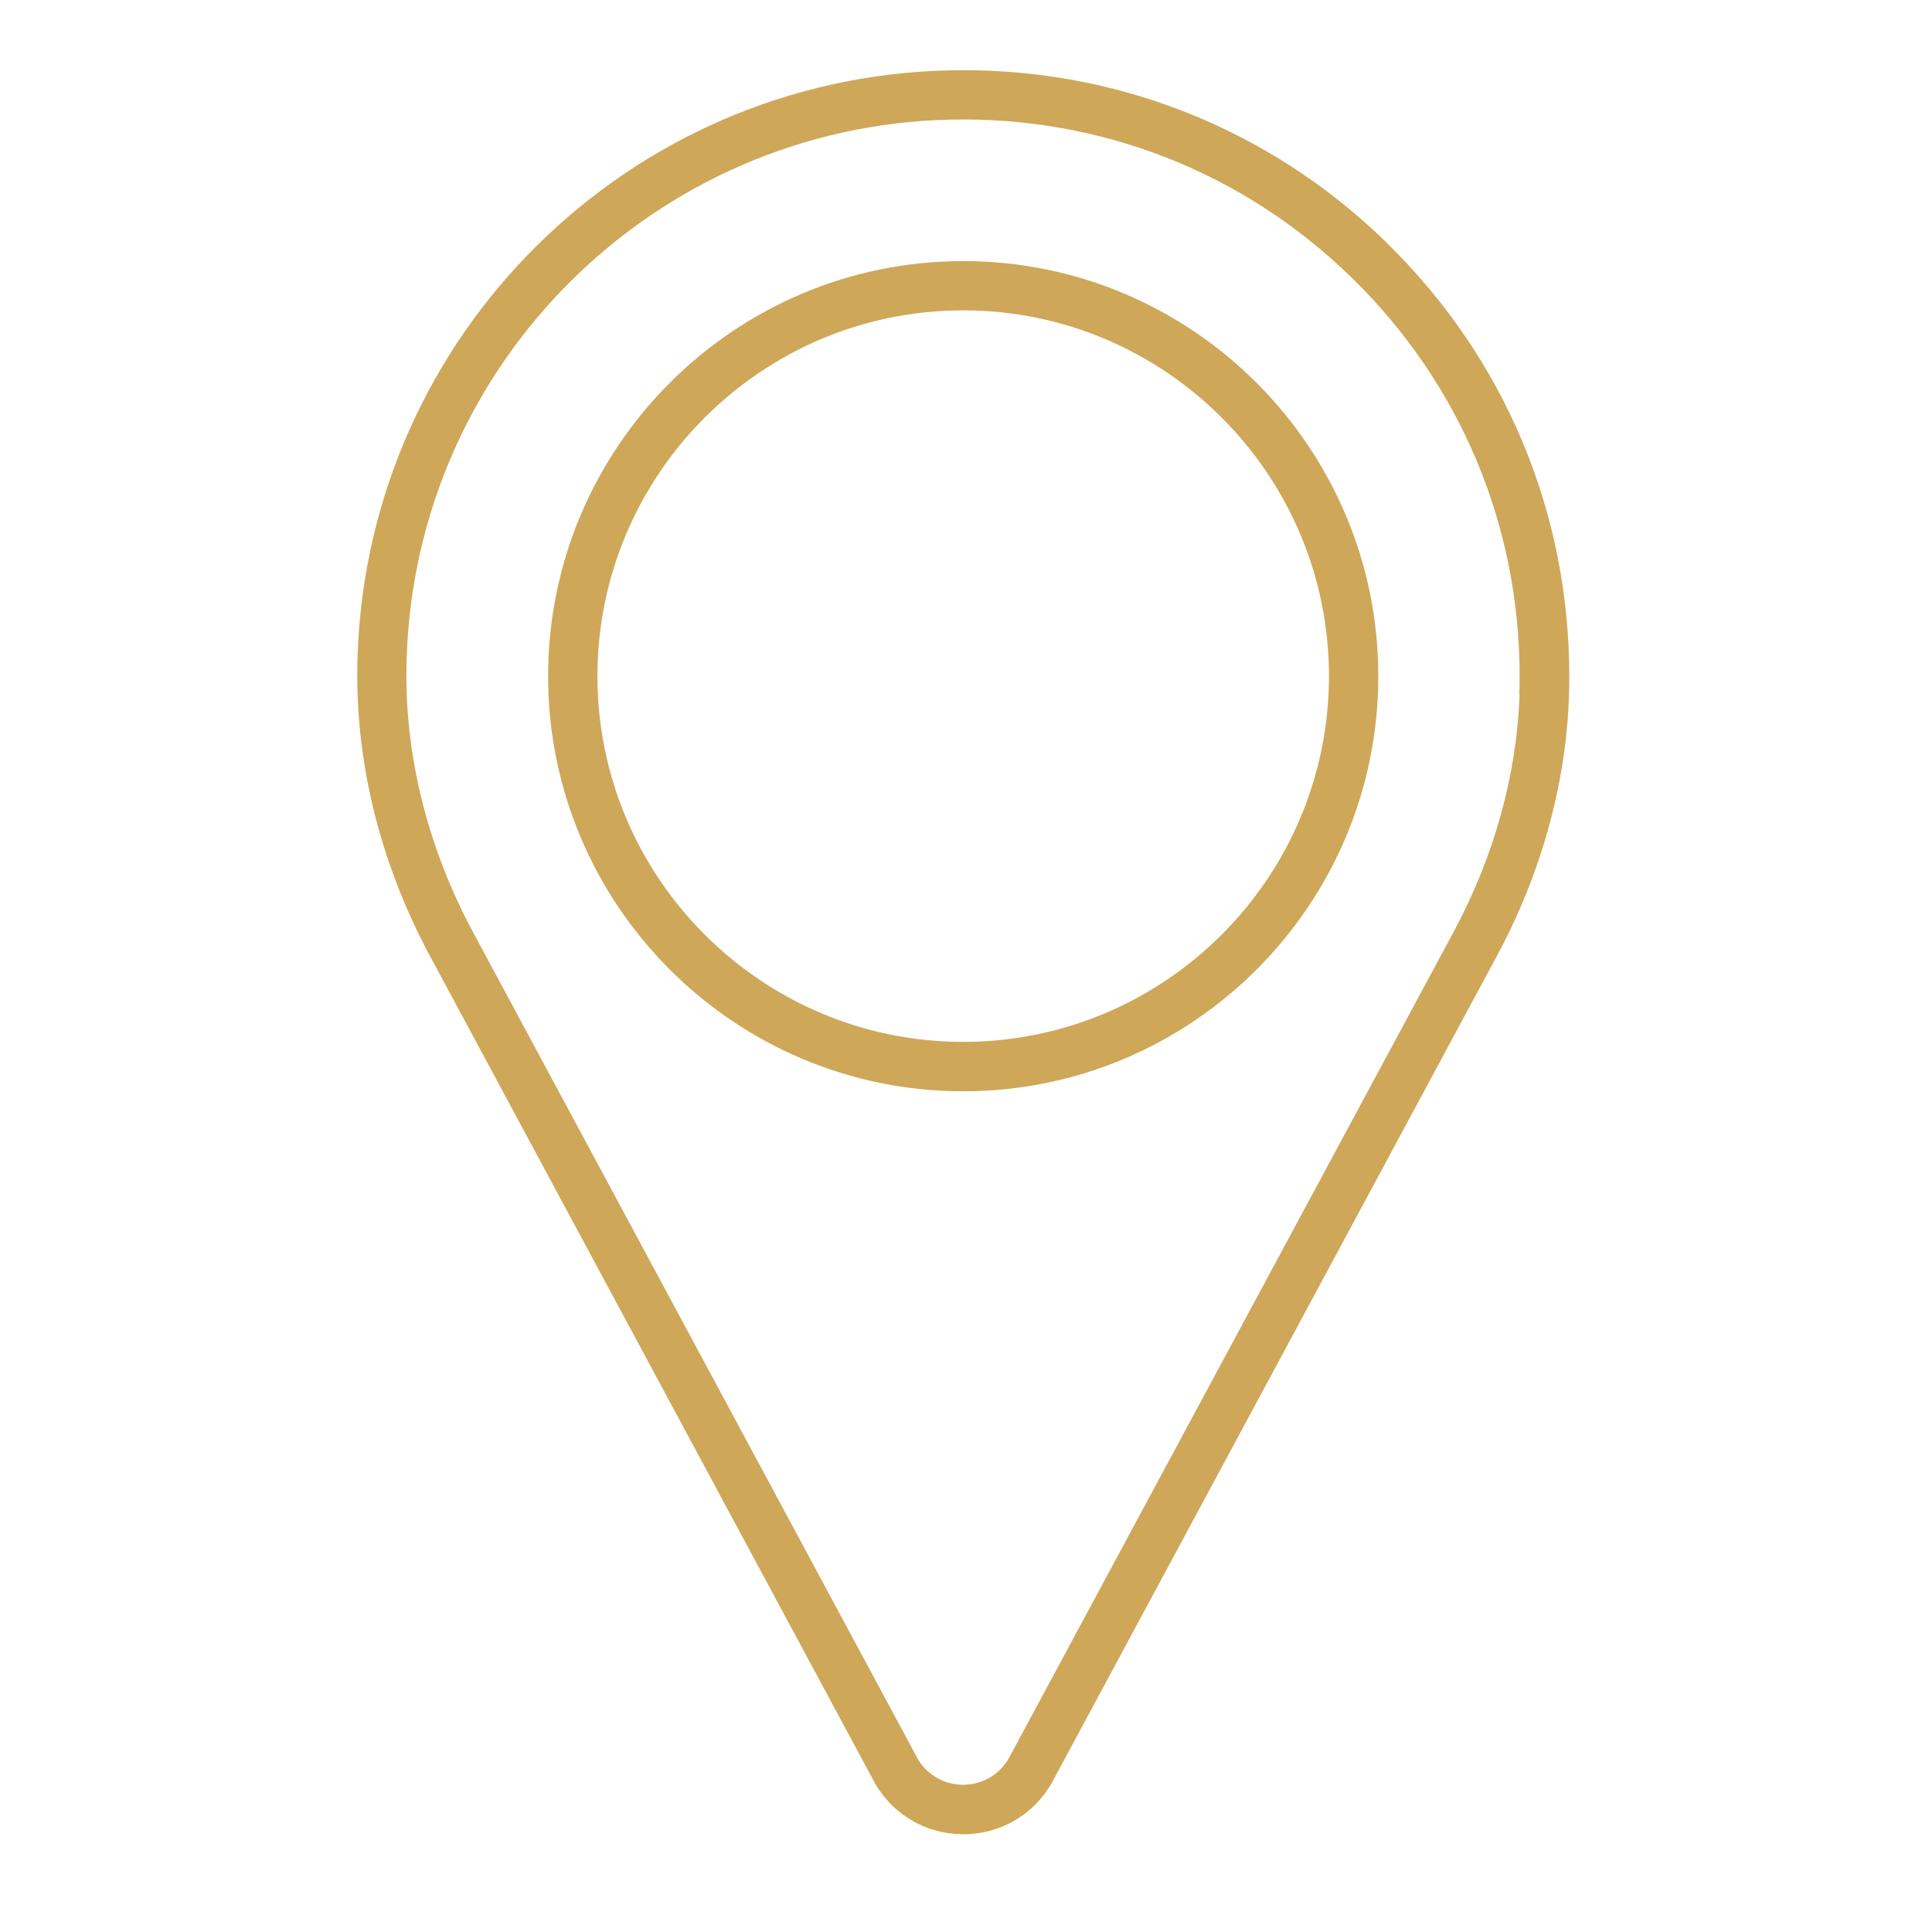 <?xml version="1.0" encoding="UTF-8"?><svg id="a" xmlns="http://www.w3.org/2000/svg" viewBox="0 0 235 235"><defs><style>.b{fill:#cea759;}</style></defs><path class="b" d="m117.16,31.76c-27.84,0-50.49,22.65-50.49,50.49s22.65,50.49,50.49,50.49,50.49-22.65,50.49-50.49-22.65-50.49-50.49-50.49Zm0,94.97c-24.53,0-44.49-19.96-44.49-44.49s19.96-44.49,44.49-44.49,44.49,19.96,44.49,44.49-19.96,44.49-44.49,44.49Z"/><path class="b" d="m168.66,29.51c-14.32-13.98-33.29-21.43-53.27-20.95-38.99.92-70.56,32.16-71.89,71.12-.03.75-.04,1.51-.04,2.26-.05,11.63,3.01,23.5,8.83,34.33l54.14,100.64.06.11c2.25,3.81,6.25,6.09,10.68,6.09s8.42-2.28,10.68-6.09l54.23-100.75c5.38-10,8.41-20.92,8.76-31.57.03-.81.04-1.63.04-2.44,0-20.02-7.89-38.74-22.21-52.73Zm16.17,54.98c-.32,9.73-3.1,19.73-8.05,28.92l-54.14,100.58c-1.17,1.94-3.22,3.1-5.49,3.1s-4.32-1.16-5.49-3.1l-54.11-100.58c-5.35-9.95-8.16-20.83-8.12-31.46,0-.69.02-1.38.04-2.07,1.22-35.79,30.22-64.48,66.03-65.33,18.41-.43,35.79,6.4,48.94,19.25,13.16,12.85,20.4,30.05,20.4,48.44,0,.75-.01,1.5-.04,2.25Z"/></svg>